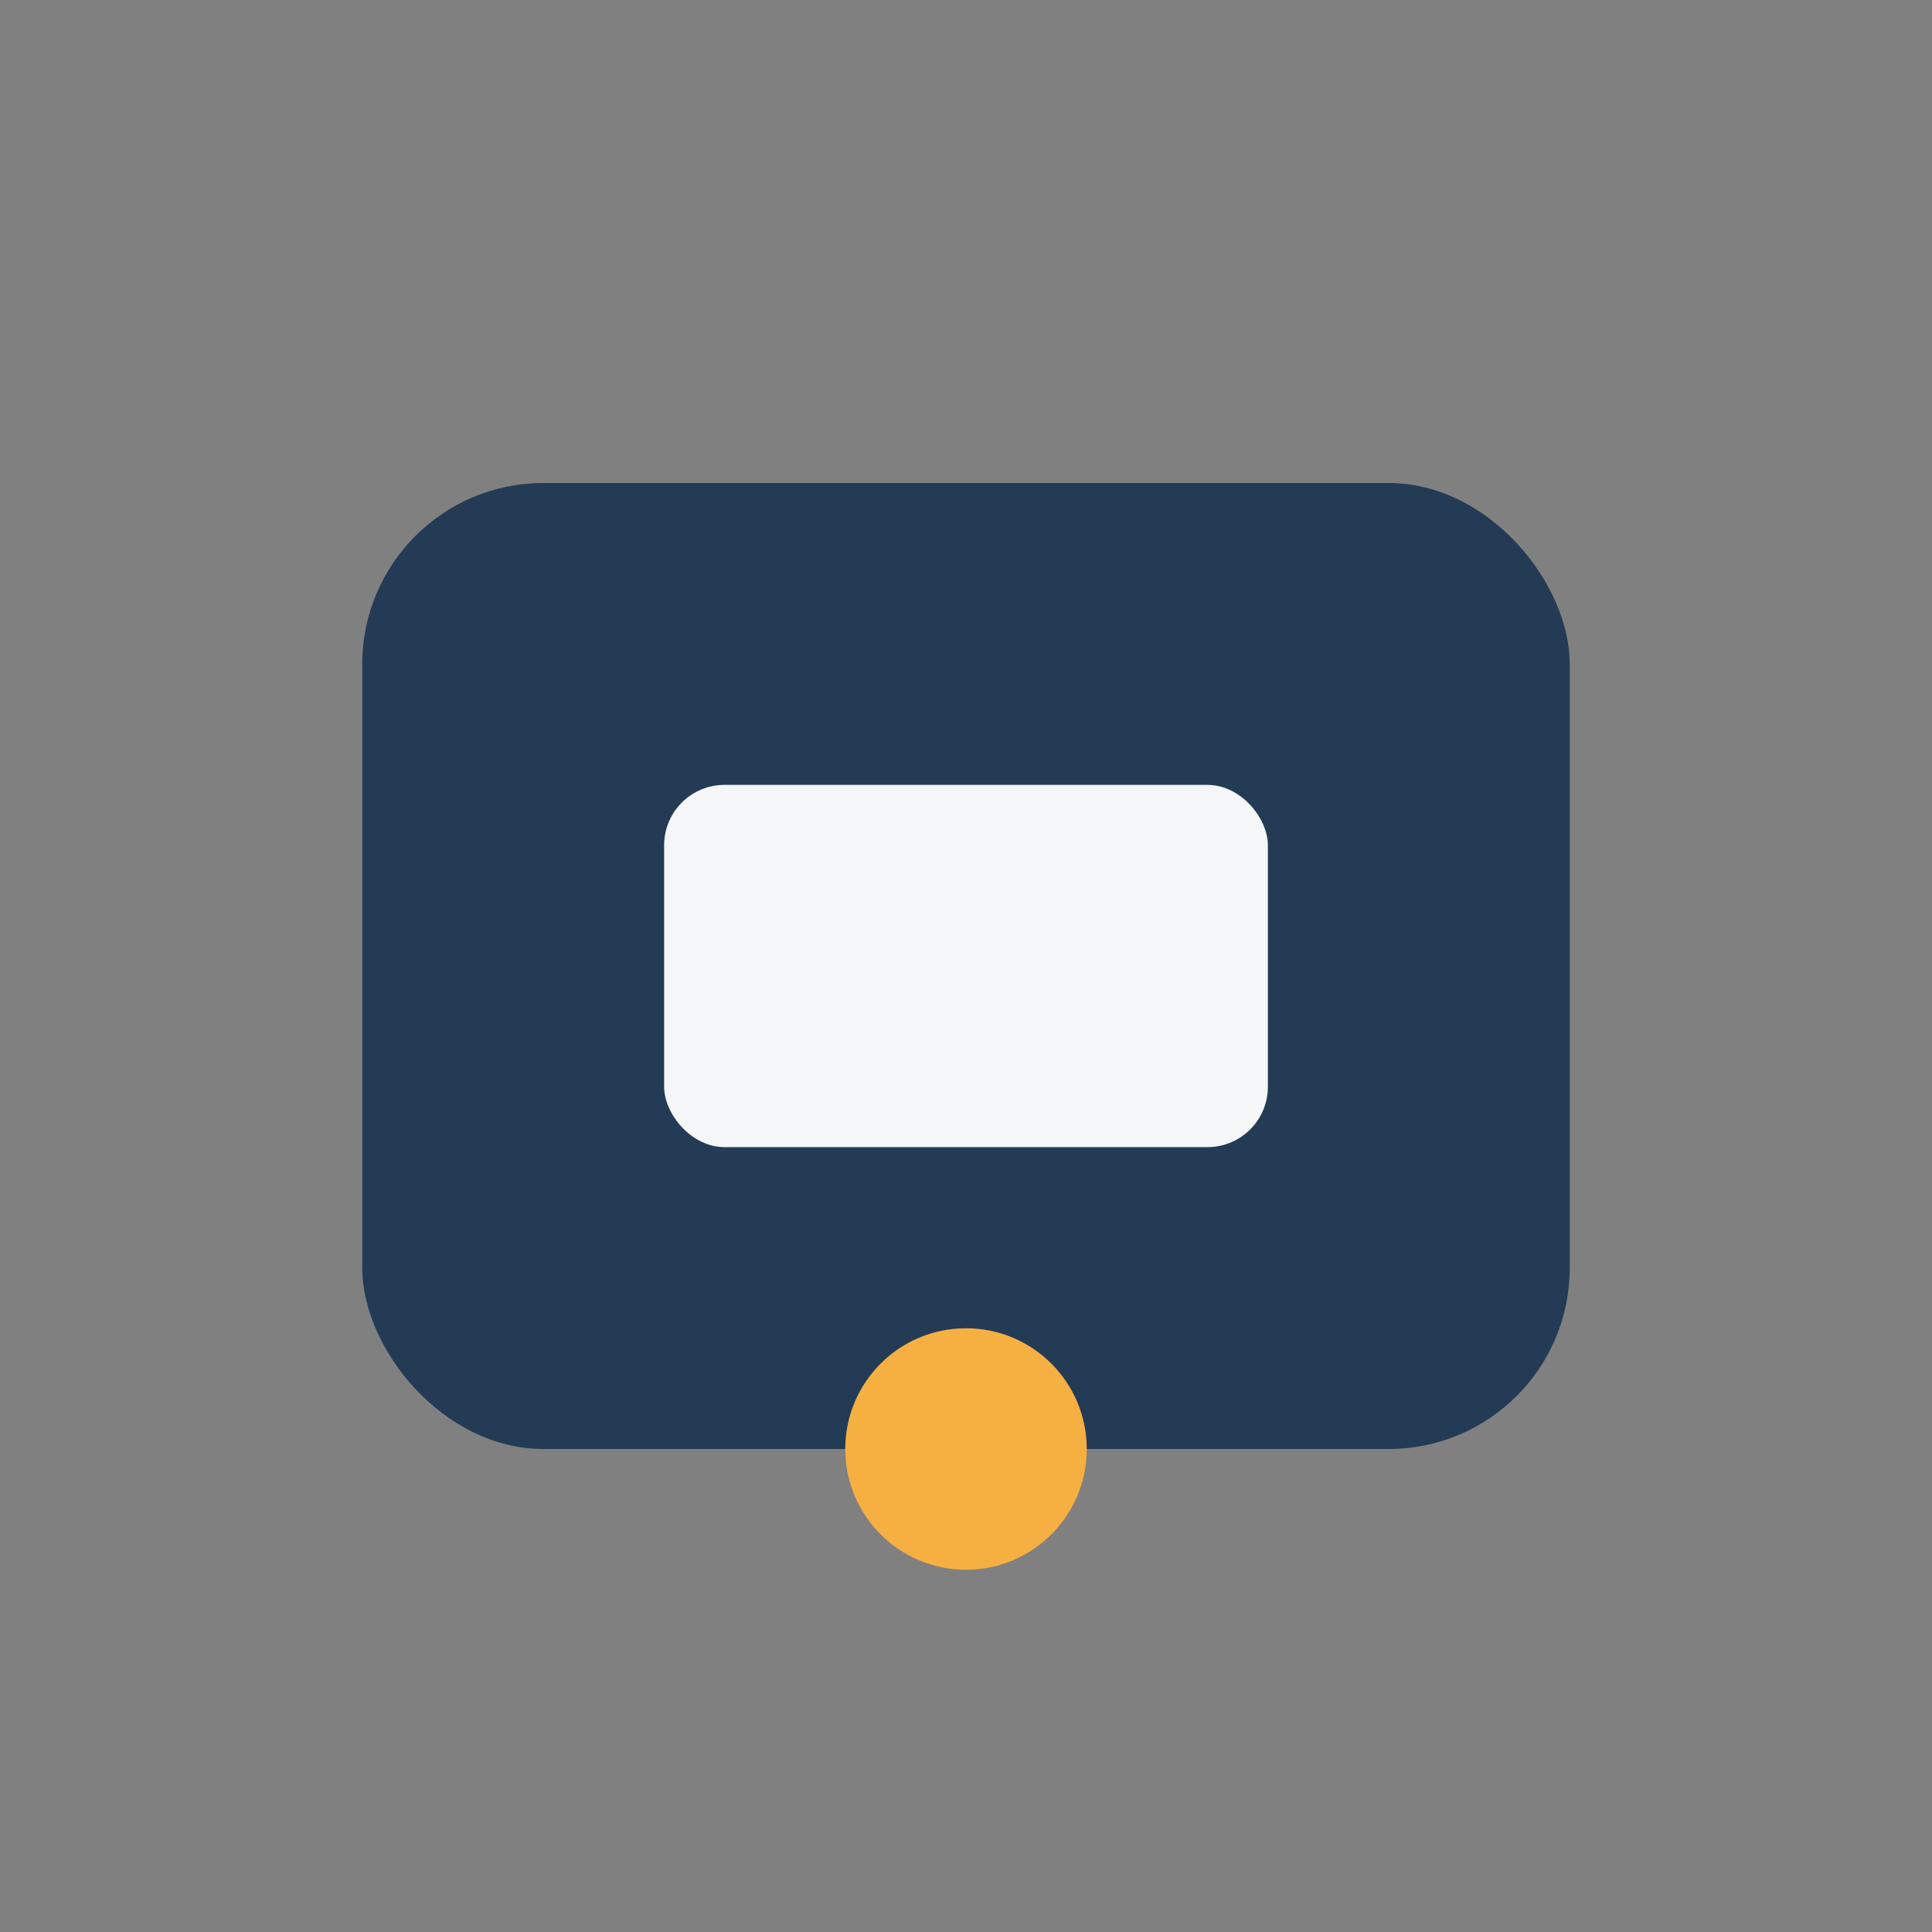 <?xml version="1.0" encoding="UTF-8"?>
<svg xmlns="http://www.w3.org/2000/svg" width="32" height="32" viewBox="0 0 32 32"><rect x="0" y="0" width="32" height="32" fill="#808080" stroke="none"/><rect x="6" y="8" width="20" height="16" rx="3" fill="#243B55"/><rect x="11" y="13" width="10" height="6" rx="1" fill="#F4F6F7"/><circle cx="16" cy="24" r="2" fill="#F5B041"/></svg>